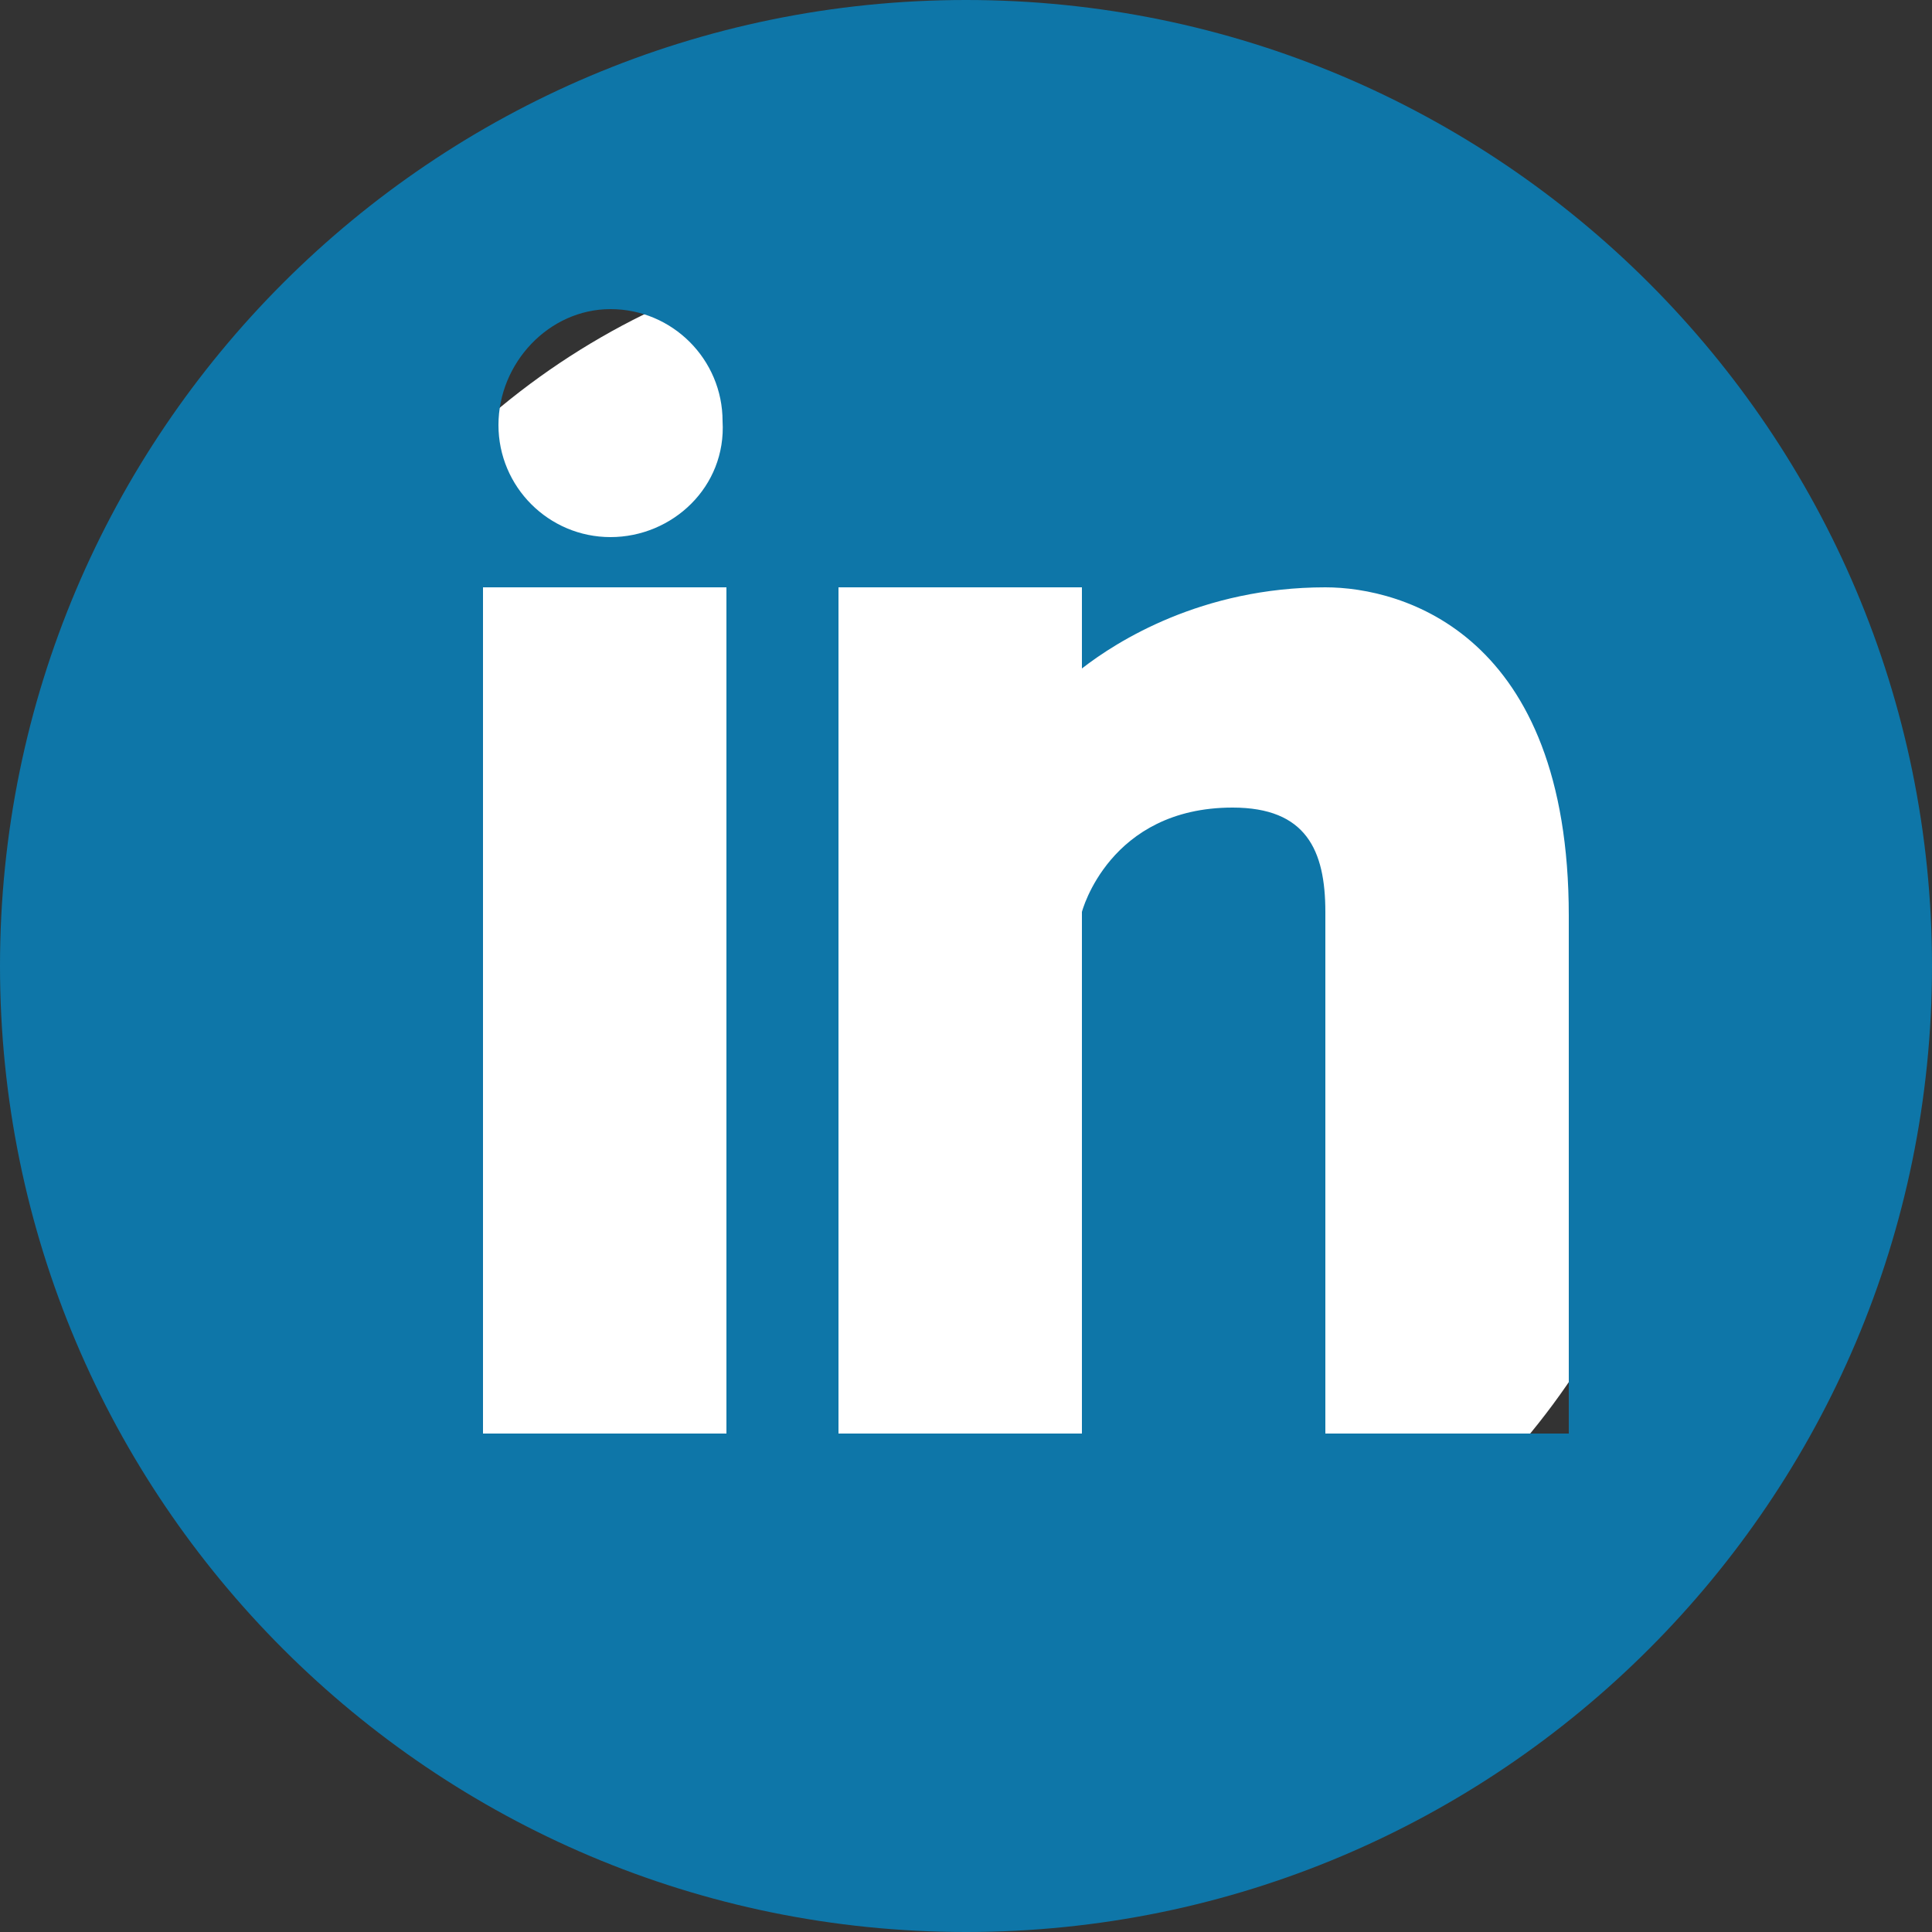 <?xml version="1.0" encoding="utf-8"?>
<!-- Generator: Adobe Illustrator 18.1.0, SVG Export Plug-In . SVG Version: 6.00 Build 0)  -->
<svg version="1.1" id="Calque_1" xmlns="http://www.w3.org/2000/svg" xmlns:xlink="http://www.w3.org/1999/xlink" x="0px" y="0px"
	 viewBox="0 0 50 50" enable-background="new 0 0 50 50" xml:space="preserve">
<rect x="0" y="0" width="50" height="50" fill="#333333" stroke="none"/>
<circle fill="#FFFFFF" cx="25" cy="25.1" r="18.9"/>
<g display="none">
	<g display="inline">
		<g>
			<path fill="#33CCFF" d="M25,0C11.2,0,0,11.2,0,25c0,13.8,11.2,25,25,25c13.8,0,25-11.2,25-25C50,11.2,38.8,0,25,0z M36.2,19.3
				c0,0.2,0,0.5,0,0.7c0,7.6-5.8,16.4-16.4,16.4c-3.2,0-6.3-0.9-8.8-2.6c0.5,0.1,0.9,0.1,1.4,0.1c2.7,0,5.2-0.9,7.1-2.5
				c-2.5,0-4.6-1.7-5.4-4c0.4,0.1,0.7,0.1,1.1,0.1c0.5,0,1-0.1,1.5-0.2c-2.6-0.5-4.6-2.9-4.6-5.6c0,0,0,0,0-0.1
				c0.8,0.4,1.7,0.7,2.6,0.7c-1.5-1-2.6-2.8-2.6-4.8c0-1.1,0.3-2,0.8-2.9c2.8,3.5,7.1,5.8,11.9,6c-0.1-0.4-0.1-0.9-0.1-1.3
				c0-3.2,2.6-5.8,5.8-5.8c1.7,0,3.1,0.7,4.2,1.8c1.3-0.3,2.5-0.7,3.7-1.4c-0.4,1.3-1.3,2.5-2.5,3.2c1.2-0.1,2.3-0.4,3.3-0.9
				C38.3,17.5,37.3,18.5,36.2,19.3z"/>
		</g>
	</g>
</g>
<g>
	<g>
		<g>
			<path fill="#0E76A8" d="M25,0C11.2,0,0,11.2,0,25s11.2,25,25,25s25-11.2,25-25C50,11.2,38.8,0,25,0z M18.8,37.1h-6.3V15.2h6.3
				V37.1z M15.8,13.9c-1.6,0-2.9-1.3-2.9-2.9S14.2,8,15.8,8c1.6,0,2.9,1.3,2.9,2.9C18.8,12.6,17.4,13.9,15.8,13.9z M40.6,37.1h-6.3
				V23.6c0-1.6-0.5-2.7-2.4-2.7c-3.2,0-3.9,2.7-3.9,2.7v13.5h-6.3V15.2h6.3v2.1c0.9-0.7,3.1-2.1,6.3-2.1c2,0,6.3,1.2,6.3,8.5V37.1z"
				/>
		</g>
	</g>
</g>
<g display="none">
	<g display="inline">
		<g>
			<path fill="#3B5998" d="M25,0C11.2,0,0,11.2,0,25c0,13.8,11.2,25,25,25c13.8,0,25-11.2,25-25C50,11.2,38.8,0,25,0z M31.2,25.9
				h-4.1c0,6.5,0,14.5,0,14.5h-6c0,0,0-7.9,0-14.5h-2.9v-5.1h2.9v-3.3c0-2.4,1.1-6.1,6.1-6.1l4.5,0v5c0,0-2.7,0-3.2,0
				c-0.5,0-1.3,0.3-1.3,1.4v3h4.6L31.2,25.9z"/>
		</g>
	</g>
</g>
</svg>
